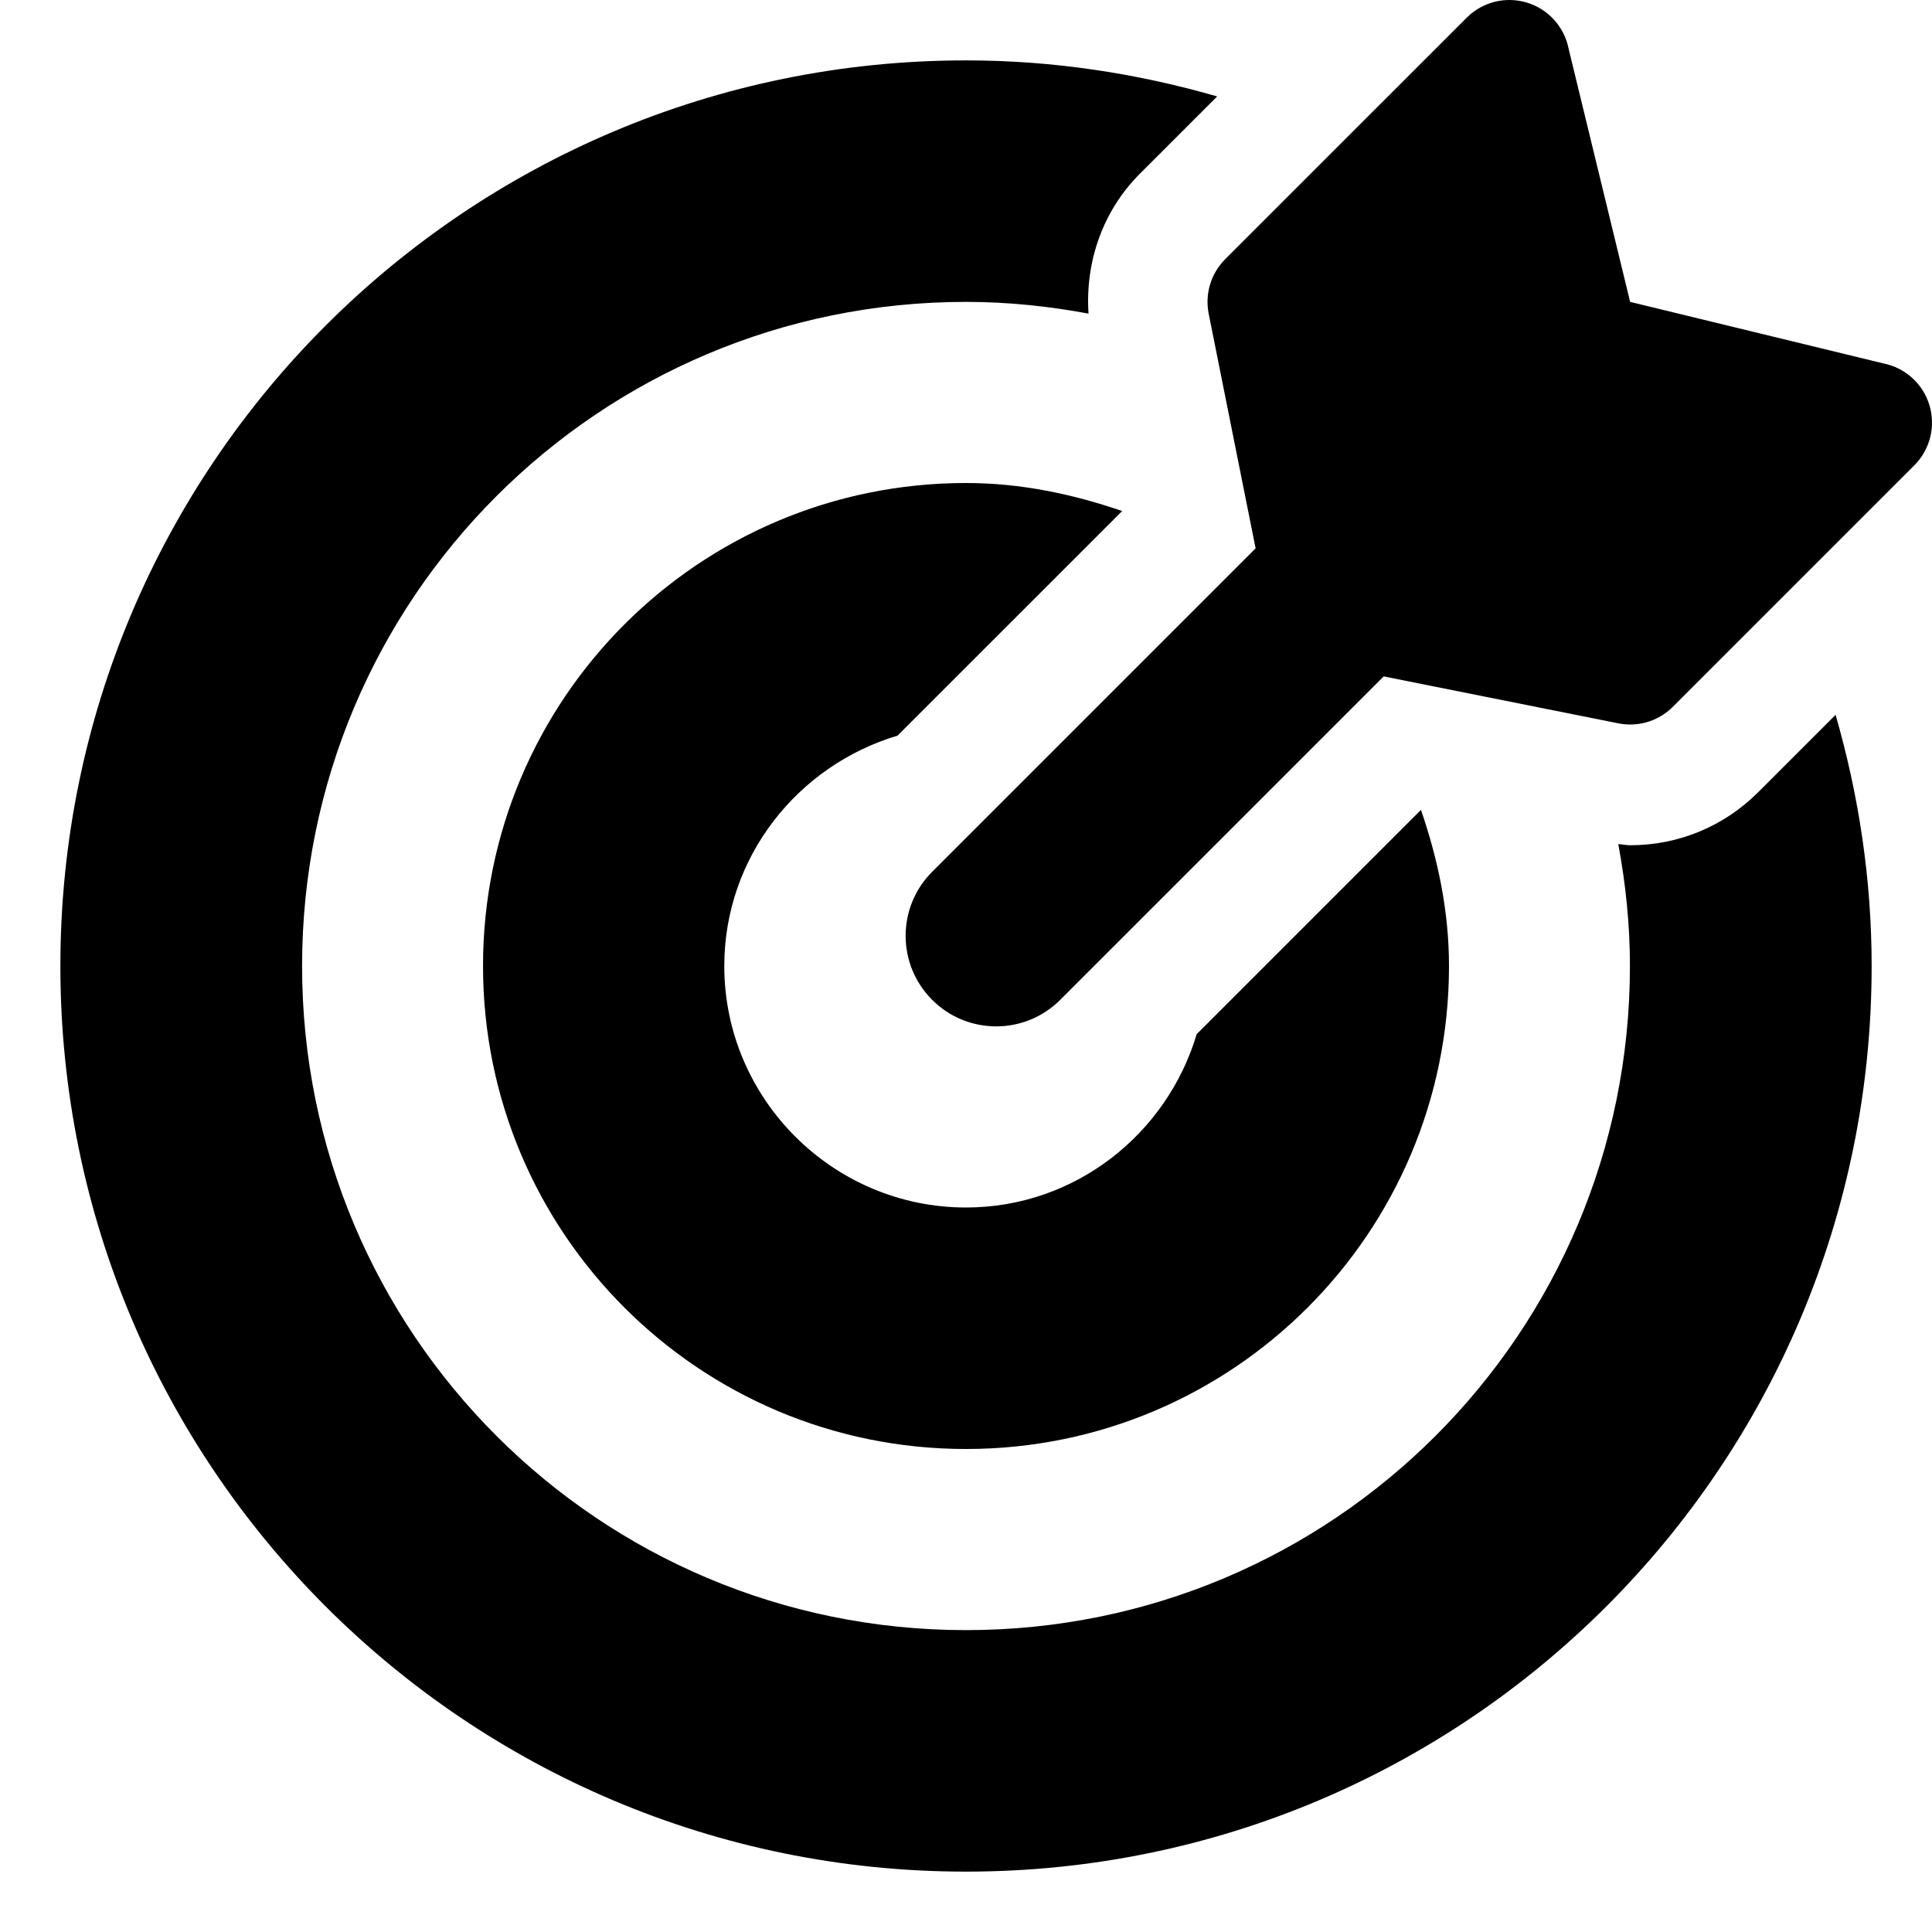 <svg xmlns="http://www.w3.org/2000/svg" viewBox="0 0 512 512"><!-- Font Awesome Pro 6.0.0-alpha2 by @fontawesome - https://fontawesome.com License - https://fontawesome.com/license (Commercial License) --><path d="M237.861 194.947L297.385 135.43C284.338 130.953 270.572 128.002 256.002 128.002C185.282 128.002 128.005 185.252 128.005 256.001S185.282 384.001 256.002 384.001S383.999 326.751 383.999 256.001C383.999 241.431 381.05 227.668 376.573 214.625L317.135 274.064C309.252 300.505 284.932 320.001 256.002 320.001C220.763 320.001 191.943 291.251 191.943 256.001C191.943 227.092 211.451 202.84 237.861 194.947ZM465.941 209.943C456.874 219.008 444.823 224.002 432.003 224.002C430.98 224.002 429.898 223.758 428.862 223.689C430.808 234.175 431.948 244.947 431.948 256.001C431.948 353.327 353.299 432 256.002 432S80.055 353.327 80.055 256.001S158.704 80.003 256.002 80.003C267.111 80.003 277.932 81.151 288.467 83.112C287.572 69.421 292.205 55.917 302.061 46.061L322.565 25.556C301.408 19.454 279.127 16.003 256.002 16.003C123.462 16.003 16 123.422 16 256.001S123.462 496 256.002 496S496.004 388.581 496.004 256.001C496.004 232.877 492.55 210.594 486.449 189.436L465.941 209.943ZM511.316 107.362C509.613 101.721 504.925 97.471 499.144 96.315L432.003 80.003L415.69 12.862C414.534 7.081 410.284 2.394 404.643 0.691C398.956 -1.028 392.862 0.519 388.69 4.691L324.69 68.69C320.908 72.471 319.268 77.893 320.315 83.143L332.752 145.319L247.033 231.033C237.658 240.408 237.658 255.595 247.033 264.97C251.72 269.658 257.861 272.001 264.002 272.001C270.142 272.001 276.283 269.658 280.971 264.97L366.69 179.254L428.862 191.689C429.909 191.893 430.956 192.002 432.003 192.002C436.206 192.002 440.284 190.346 443.316 187.314L507.316 123.315C511.488 119.143 513.019 113.018 511.316 107.362Z"/></svg>